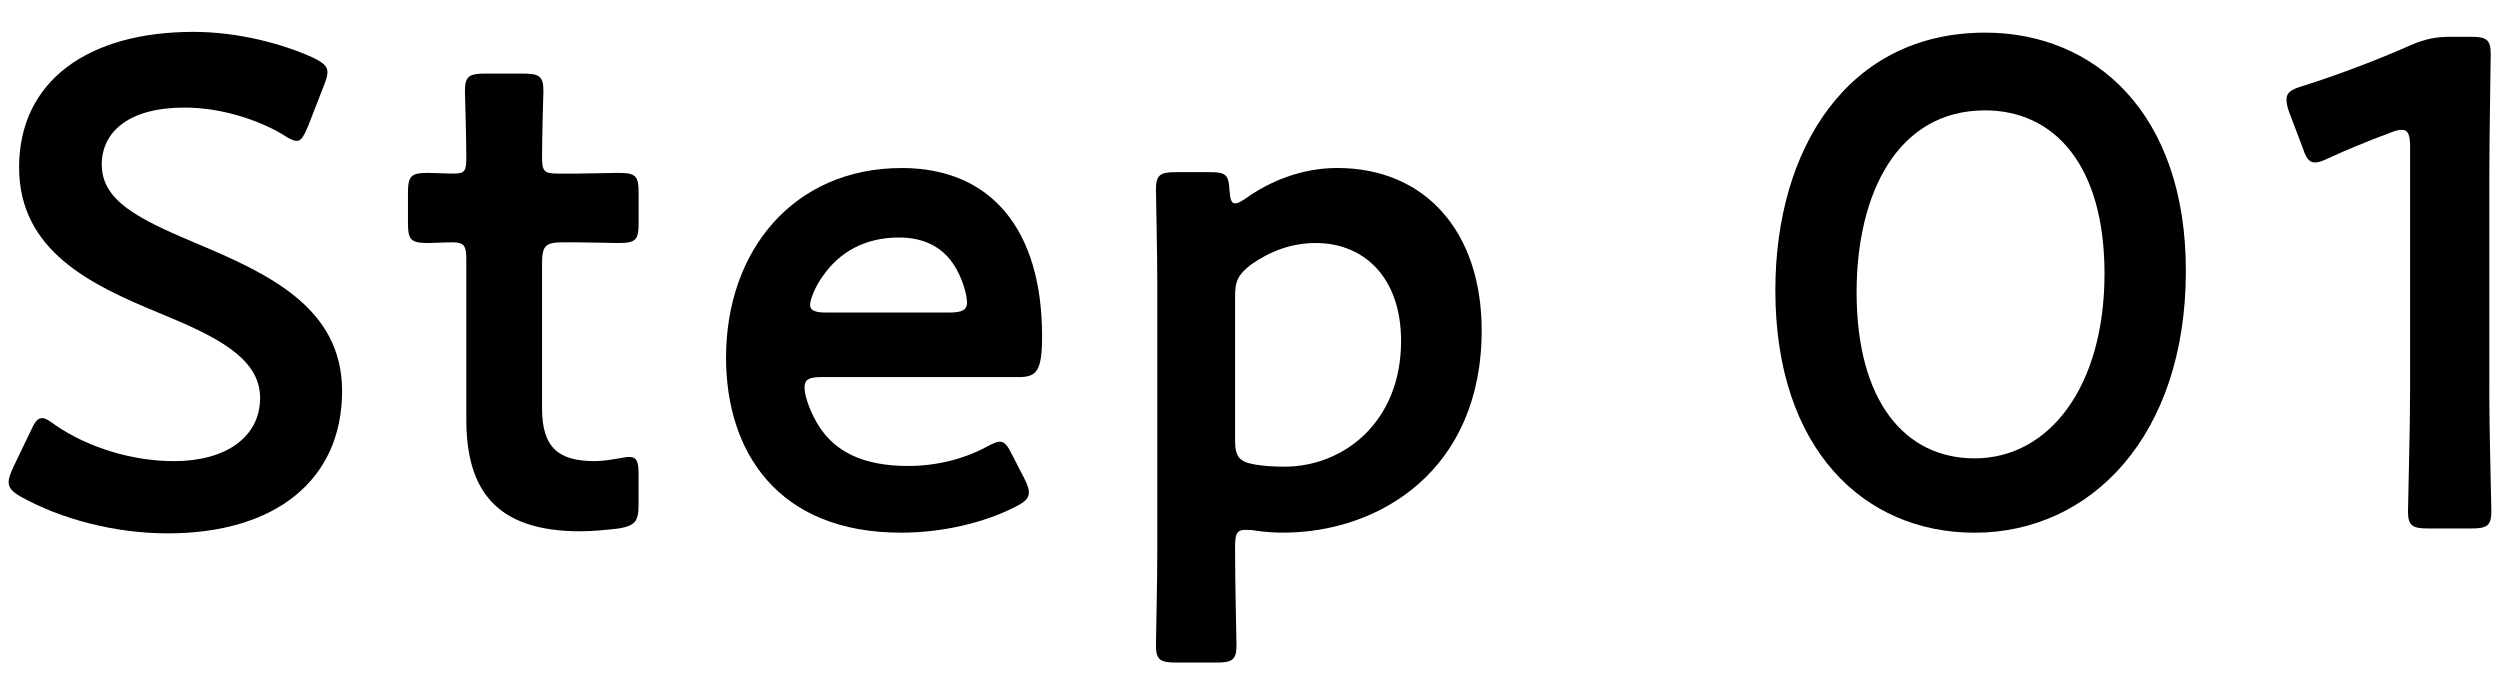 <?xml version="1.0" encoding="utf-8"?>
<!-- Generator: Adobe Illustrator 22.1.0, SVG Export Plug-In . SVG Version: 6.00 Build 0)  -->
<svg version="1.1" id="レイヤー_1" xmlns="http://www.w3.org/2000/svg" xmlns:xlink="http://www.w3.org/1999/xlink" x="0px"
	 y="0px" width="72px" height="20px" viewBox="0 0 72 20" style="enable-background:new 0 0 72 20;" xml:space="preserve">
<g>
	<path d="M9.852,11.26c0,2.581-1.94,4.101-5.021,4.101c-1.541,0-3.082-0.42-4.201-1.04c-0.26-0.14-0.381-0.26-0.381-0.44
		c0-0.1,0.041-0.22,0.121-0.4l0.5-1.04c0.119-0.26,0.199-0.4,0.34-0.4c0.1,0,0.22,0.08,0.38,0.2c0.96,0.66,2.24,1.04,3.421,1.04
		c1.5,0,2.48-0.7,2.48-1.82C7.492,10.3,6.21,9.68,4.55,9c-1.939-0.8-4-1.78-4-4.181c0-2.481,1.98-3.901,5.021-3.901
		c1.28,0,2.561,0.34,3.44,0.74c0.281,0.14,0.42,0.24,0.42,0.42c0,0.1-0.039,0.22-0.1,0.38l-0.46,1.18
		c-0.12,0.28-0.2,0.42-0.319,0.42c-0.101,0-0.221-0.06-0.4-0.18c-0.74-0.44-1.801-0.78-2.841-0.78c-1.601,0-2.38,0.7-2.38,1.641
		c0,1.04,1.039,1.56,2.699,2.26C7.732,7.88,9.852,8.86,9.852,11.26z"/>
	<path d="M18.391,14.521c0,0.5-0.101,0.62-0.58,0.7c-0.341,0.04-0.74,0.08-1.101,0.08c-2.44,0-3.28-1.2-3.28-3.221V7.479
		c0-0.4-0.06-0.5-0.4-0.5c-0.239,0-0.58,0.02-0.681,0.02c-0.52,0-0.6-0.08-0.6-0.6v-0.82c0-0.52,0.08-0.6,0.6-0.6
		c0.16,0,0.48,0.02,0.701,0.02c0.34,0,0.38-0.06,0.38-0.48c0-0.62-0.04-1.76-0.04-1.9c0-0.42,0.12-0.5,0.58-0.5h1.1
		c0.461,0,0.58,0.08,0.58,0.5c0,0.14-0.039,1.2-0.039,1.9c0,0.42,0.06,0.48,0.46,0.48h0.54c0.359,0,0.98-0.02,1.18-0.02
		c0.521,0,0.601,0.08,0.601,0.58v0.86c0,0.5-0.08,0.58-0.601,0.58c-0.18,0-0.82-0.02-1.18-0.02h-0.4c-0.5,0-0.6,0.1-0.6,0.6v4.181
		c0,1.14,0.48,1.52,1.52,1.52c0.381,0,0.841-0.12,0.98-0.12c0.24,0,0.28,0.14,0.28,0.521V14.521z"/>
	<path d="M29.511,13.801c0.08,0.16,0.121,0.28,0.121,0.38c0,0.18-0.121,0.28-0.4,0.42c-0.9,0.46-2.101,0.74-3.281,0.74
		c-3.561,0-5.041-2.34-5.041-5.041c0-3.101,1.961-5.461,5.062-5.461c2.561,0,4.04,1.761,4.04,4.841c0,1.02-0.159,1.18-0.68,1.18
		H23.67c-0.36,0-0.5,0.06-0.5,0.3c0,0.28,0.2,0.78,0.42,1.12c0.46,0.72,1.261,1.14,2.561,1.14c0.82,0,1.601-0.2,2.241-0.54
		c0.18-0.1,0.319-0.16,0.399-0.16c0.16,0,0.24,0.14,0.38,0.42L29.511,13.801z M27.851,8.74c0-0.26-0.119-0.64-0.279-0.94
		c-0.32-0.62-0.881-0.96-1.681-0.96c-0.98,0-1.72,0.42-2.2,1.121c-0.18,0.24-0.36,0.64-0.36,0.82c0,0.16,0.14,0.22,0.46,0.22h3.541
		C27.691,9,27.832,8.94,27.851,8.74z"/>
	<path d="M35.57,15.881c0,0.9,0.041,2.561,0.041,2.701c0,0.42-0.121,0.5-0.58,0.5h-1.16c-0.461,0-0.58-0.08-0.58-0.5
		c0-0.14,0.039-1.8,0.039-2.701V8.159c0-0.9-0.039-2.561-0.039-2.701c0-0.42,0.119-0.5,0.58-0.5h0.979c0.46,0,0.54,0.08,0.56,0.54
		c0.021,0.26,0.061,0.36,0.16,0.36c0.061,0,0.16-0.04,0.301-0.14c0.7-0.5,1.62-0.88,2.641-0.88c2.541,0,4.16,1.841,4.16,4.681
		c0,4.001-2.92,5.821-5.721,5.821c-0.28,0-0.54-0.02-0.801-0.06c-0.119-0.02-0.199-0.02-0.279-0.02c-0.26,0-0.301,0.12-0.301,0.52
		V15.881z M40.351,9.82c0-1.801-1.04-2.821-2.46-2.821c-0.7,0-1.32,0.24-1.86,0.62c-0.36,0.28-0.461,0.46-0.461,0.9v4.161
		c0,0.48,0.121,0.62,0.58,0.7c0.24,0.04,0.521,0.06,0.841,0.06C38.691,13.441,40.351,12.16,40.351,9.82z"/>
	<path d="M62.953,7.8c0,4.761-2.741,7.542-6.082,7.542c-3.201,0-5.741-2.42-5.741-6.981c0-4.101,2.101-7.421,6.042-7.421
		C60.312,0.938,62.953,3.239,62.953,7.8z M53.47,8.42c0,3.121,1.38,4.781,3.4,4.781c2.141,0,3.74-2.06,3.74-5.321
		c0-3.141-1.459-4.701-3.439-4.701C54.63,3.178,53.47,5.599,53.47,8.42z"/>
	<path d="M71.691,11.22c0,1.16,0.06,3.26,0.06,3.5c0,0.42-0.12,0.5-0.581,0.5h-1.24c-0.459,0-0.58-0.08-0.58-0.5
		c0-0.24,0.061-2.34,0.061-3.5V4.219c0-0.34-0.061-0.48-0.24-0.48c-0.08,0-0.18,0.02-0.32,0.08c-0.6,0.22-1.279,0.5-1.8,0.74
		c-0.16,0.08-0.28,0.12-0.38,0.12c-0.18,0-0.26-0.14-0.36-0.44l-0.38-1c-0.061-0.16-0.08-0.28-0.08-0.38c0-0.18,0.12-0.28,0.46-0.38
		c0.96-0.3,2.181-0.76,3.12-1.18c0.421-0.18,0.721-0.24,1.181-0.24h0.54c0.461,0,0.58,0.08,0.58,0.5c0,0.3-0.039,2.34-0.039,3.5
		V11.22z"/>
</g>
</svg>
